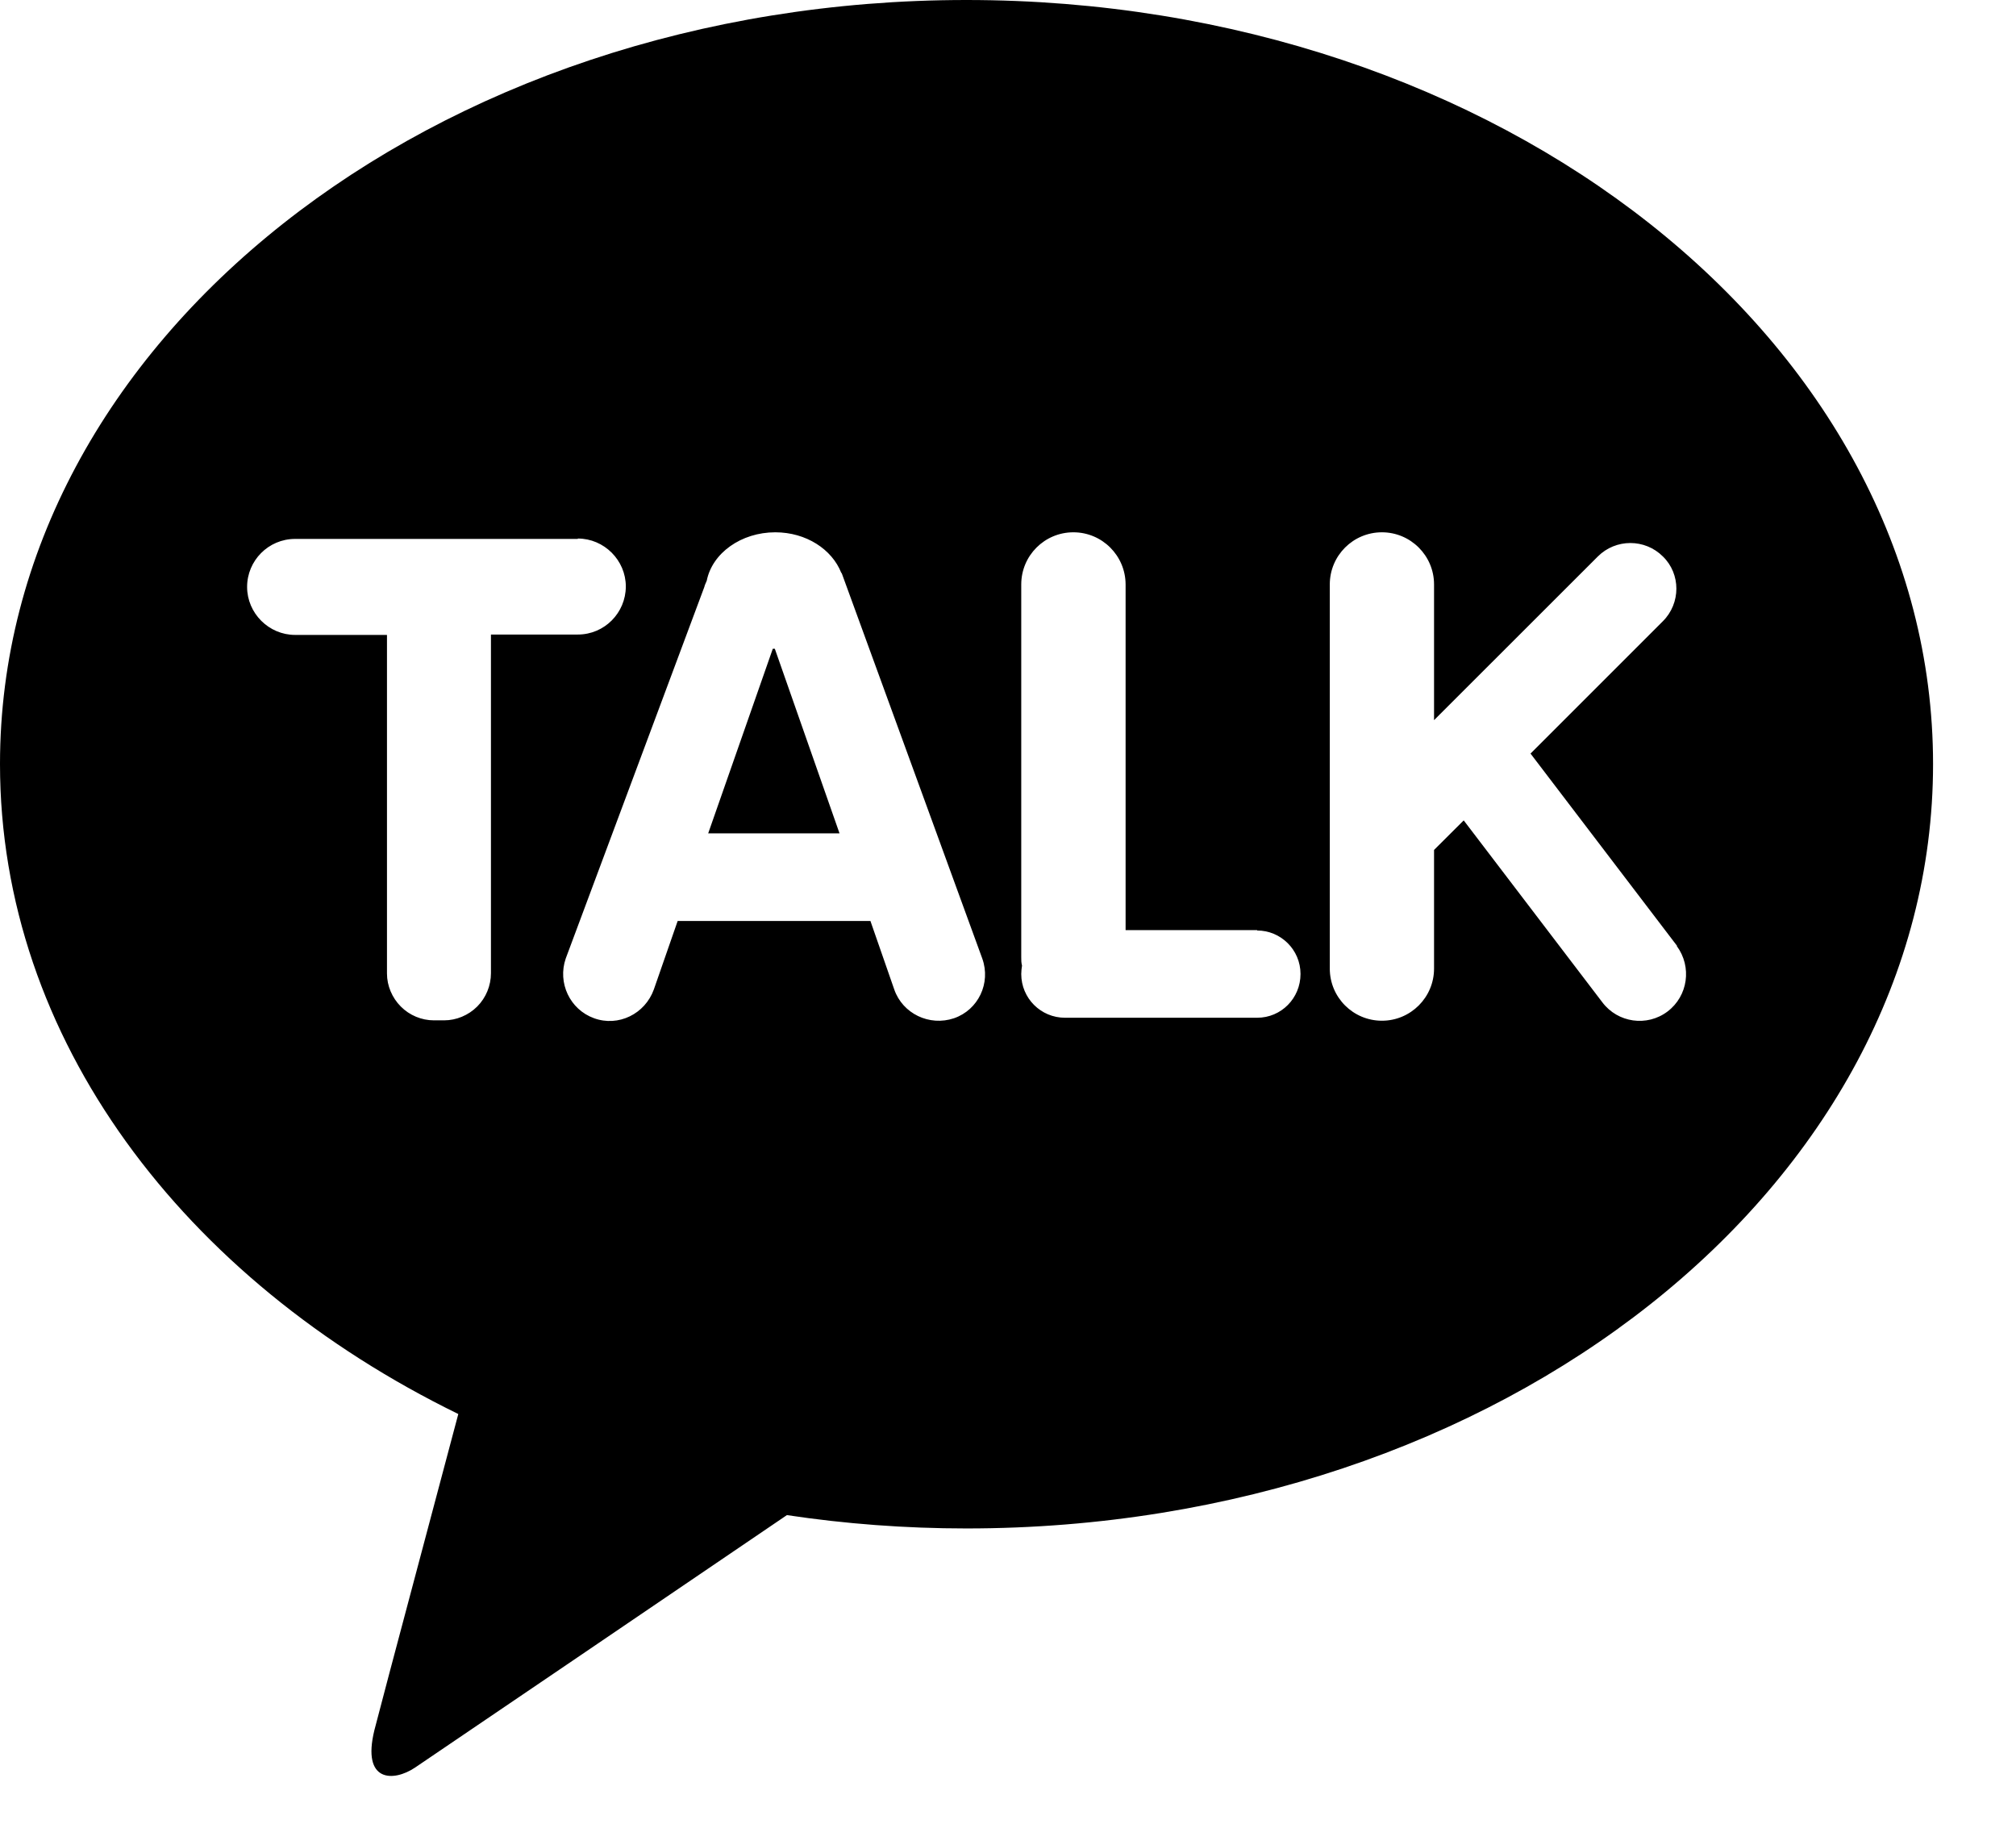 <svg width="21" height="19" viewBox="0 0 21 19" fill="none" xmlns="http://www.w3.org/2000/svg">
<path d="M10.067 0C15.625 0 20.136 3.562 20.136 7.959C20.136 12.356 15.63 15.922 10.067 15.922C9.428 15.922 8.802 15.874 8.197 15.783C7.084 16.54 4.496 18.297 4.322 18.414C4.1 18.562 3.766 18.57 3.9 18.023C4.014 17.579 4.566 15.518 4.774 14.73C1.909 13.33 0 10.82 0 7.959C0 3.562 4.505 6.81727e-05 10.067 0ZM8.076 5.545C7.72 5.545 7.419 5.762 7.362 6.049C7.354 6.071 7.341 6.093 7.337 6.114L5.893 9.985C5.806 10.238 5.936 10.516 6.188 10.607C6.441 10.699 6.719 10.563 6.811 10.307L7.059 9.594H9.067L9.315 10.307C9.402 10.559 9.681 10.694 9.938 10.607C10.19 10.52 10.324 10.242 10.232 9.985L8.768 5.971C8.768 5.971 8.767 5.971 8.763 5.967C8.667 5.723 8.398 5.545 8.076 5.545ZM14.395 5.545C14.095 5.545 13.852 5.788 13.852 6.088V10.09C13.852 10.39 14.095 10.633 14.395 10.633C14.694 10.633 14.938 10.39 14.938 10.09V8.854L15.247 8.546L16.691 10.441C16.852 10.655 17.157 10.698 17.37 10.537C17.583 10.376 17.627 10.072 17.466 9.854H17.47L15.943 7.85L17.322 6.471C17.509 6.284 17.509 5.979 17.322 5.797C17.135 5.61 16.831 5.61 16.644 5.797L14.938 7.502V6.088C14.938 5.788 14.694 5.545 14.395 5.545ZM6.019 5.614H3.074C2.796 5.614 2.574 5.84 2.574 6.114C2.574 6.388 2.8 6.614 3.074 6.614H4.031V10.142C4.031 10.268 4.084 10.394 4.175 10.485C4.266 10.577 4.392 10.629 4.519 10.629H4.627C4.753 10.629 4.879 10.577 4.971 10.485C5.062 10.394 5.114 10.268 5.114 10.138V6.61H6.019C6.297 6.61 6.518 6.384 6.519 6.11C6.519 5.836 6.293 5.61 6.019 5.61V5.614ZM11.181 5.545C10.881 5.545 10.638 5.788 10.638 6.088V9.972C10.638 10.002 10.638 10.028 10.646 10.059C10.642 10.085 10.638 10.116 10.638 10.146C10.638 10.399 10.842 10.602 11.094 10.602H13.095C13.347 10.602 13.547 10.398 13.547 10.146C13.547 9.894 13.342 9.693 13.095 9.693V9.689H11.725V6.088C11.724 5.788 11.481 5.545 11.181 5.545ZM8.745 8.681H7.377L8.05 6.758H8.071L8.745 8.681Z" fill="black"/>
</svg>
